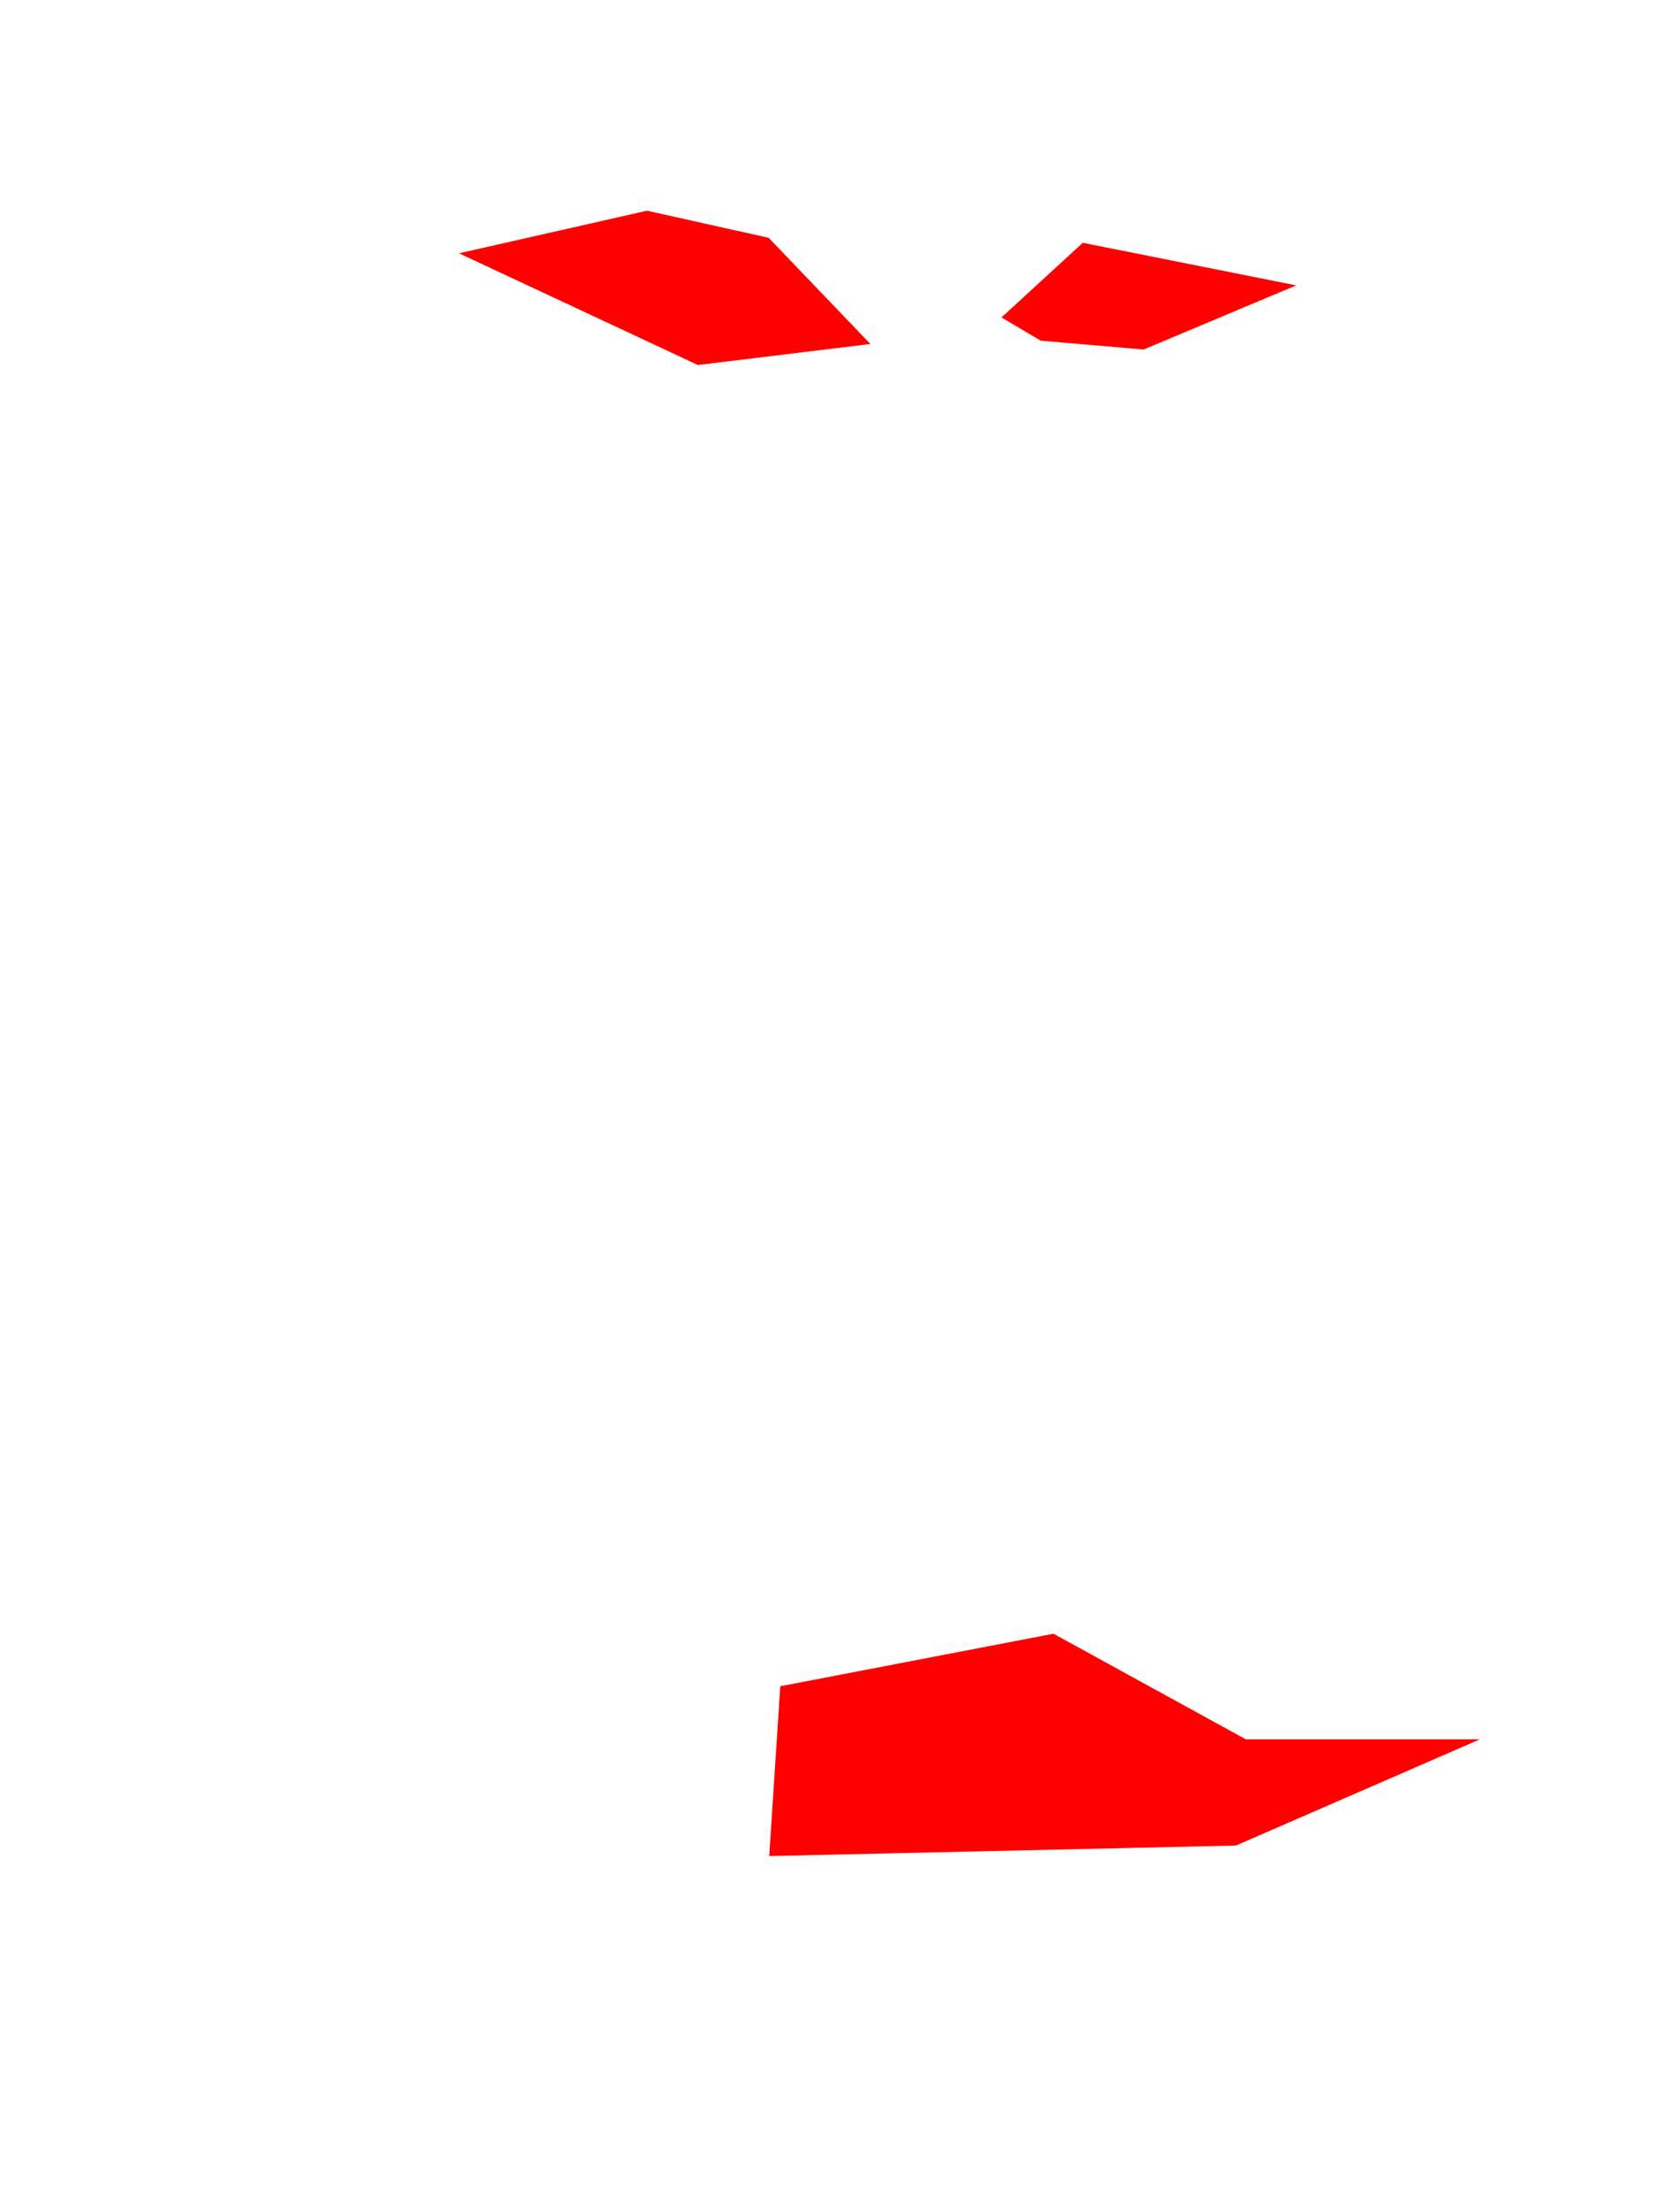 <svg width="3" height="4" viewBox="0 0 3 4" fill="none" xmlns="http://www.w3.org/2000/svg">
<path d="M1.574 0.622L1.262 0.66L0.83 0.458L1.17 0.381L1.39 0.43L1.574 0.622ZM2.344 0.516L2.068 0.632L1.882 0.616L1.811 0.574L1.958 0.439L2.344 0.516ZM1.905 2.954L2.253 3.145H2.676L2.235 3.337L1.391 3.356L1.411 3.049L1.905 2.954Z" fill="#FF0000"/>
</svg>
